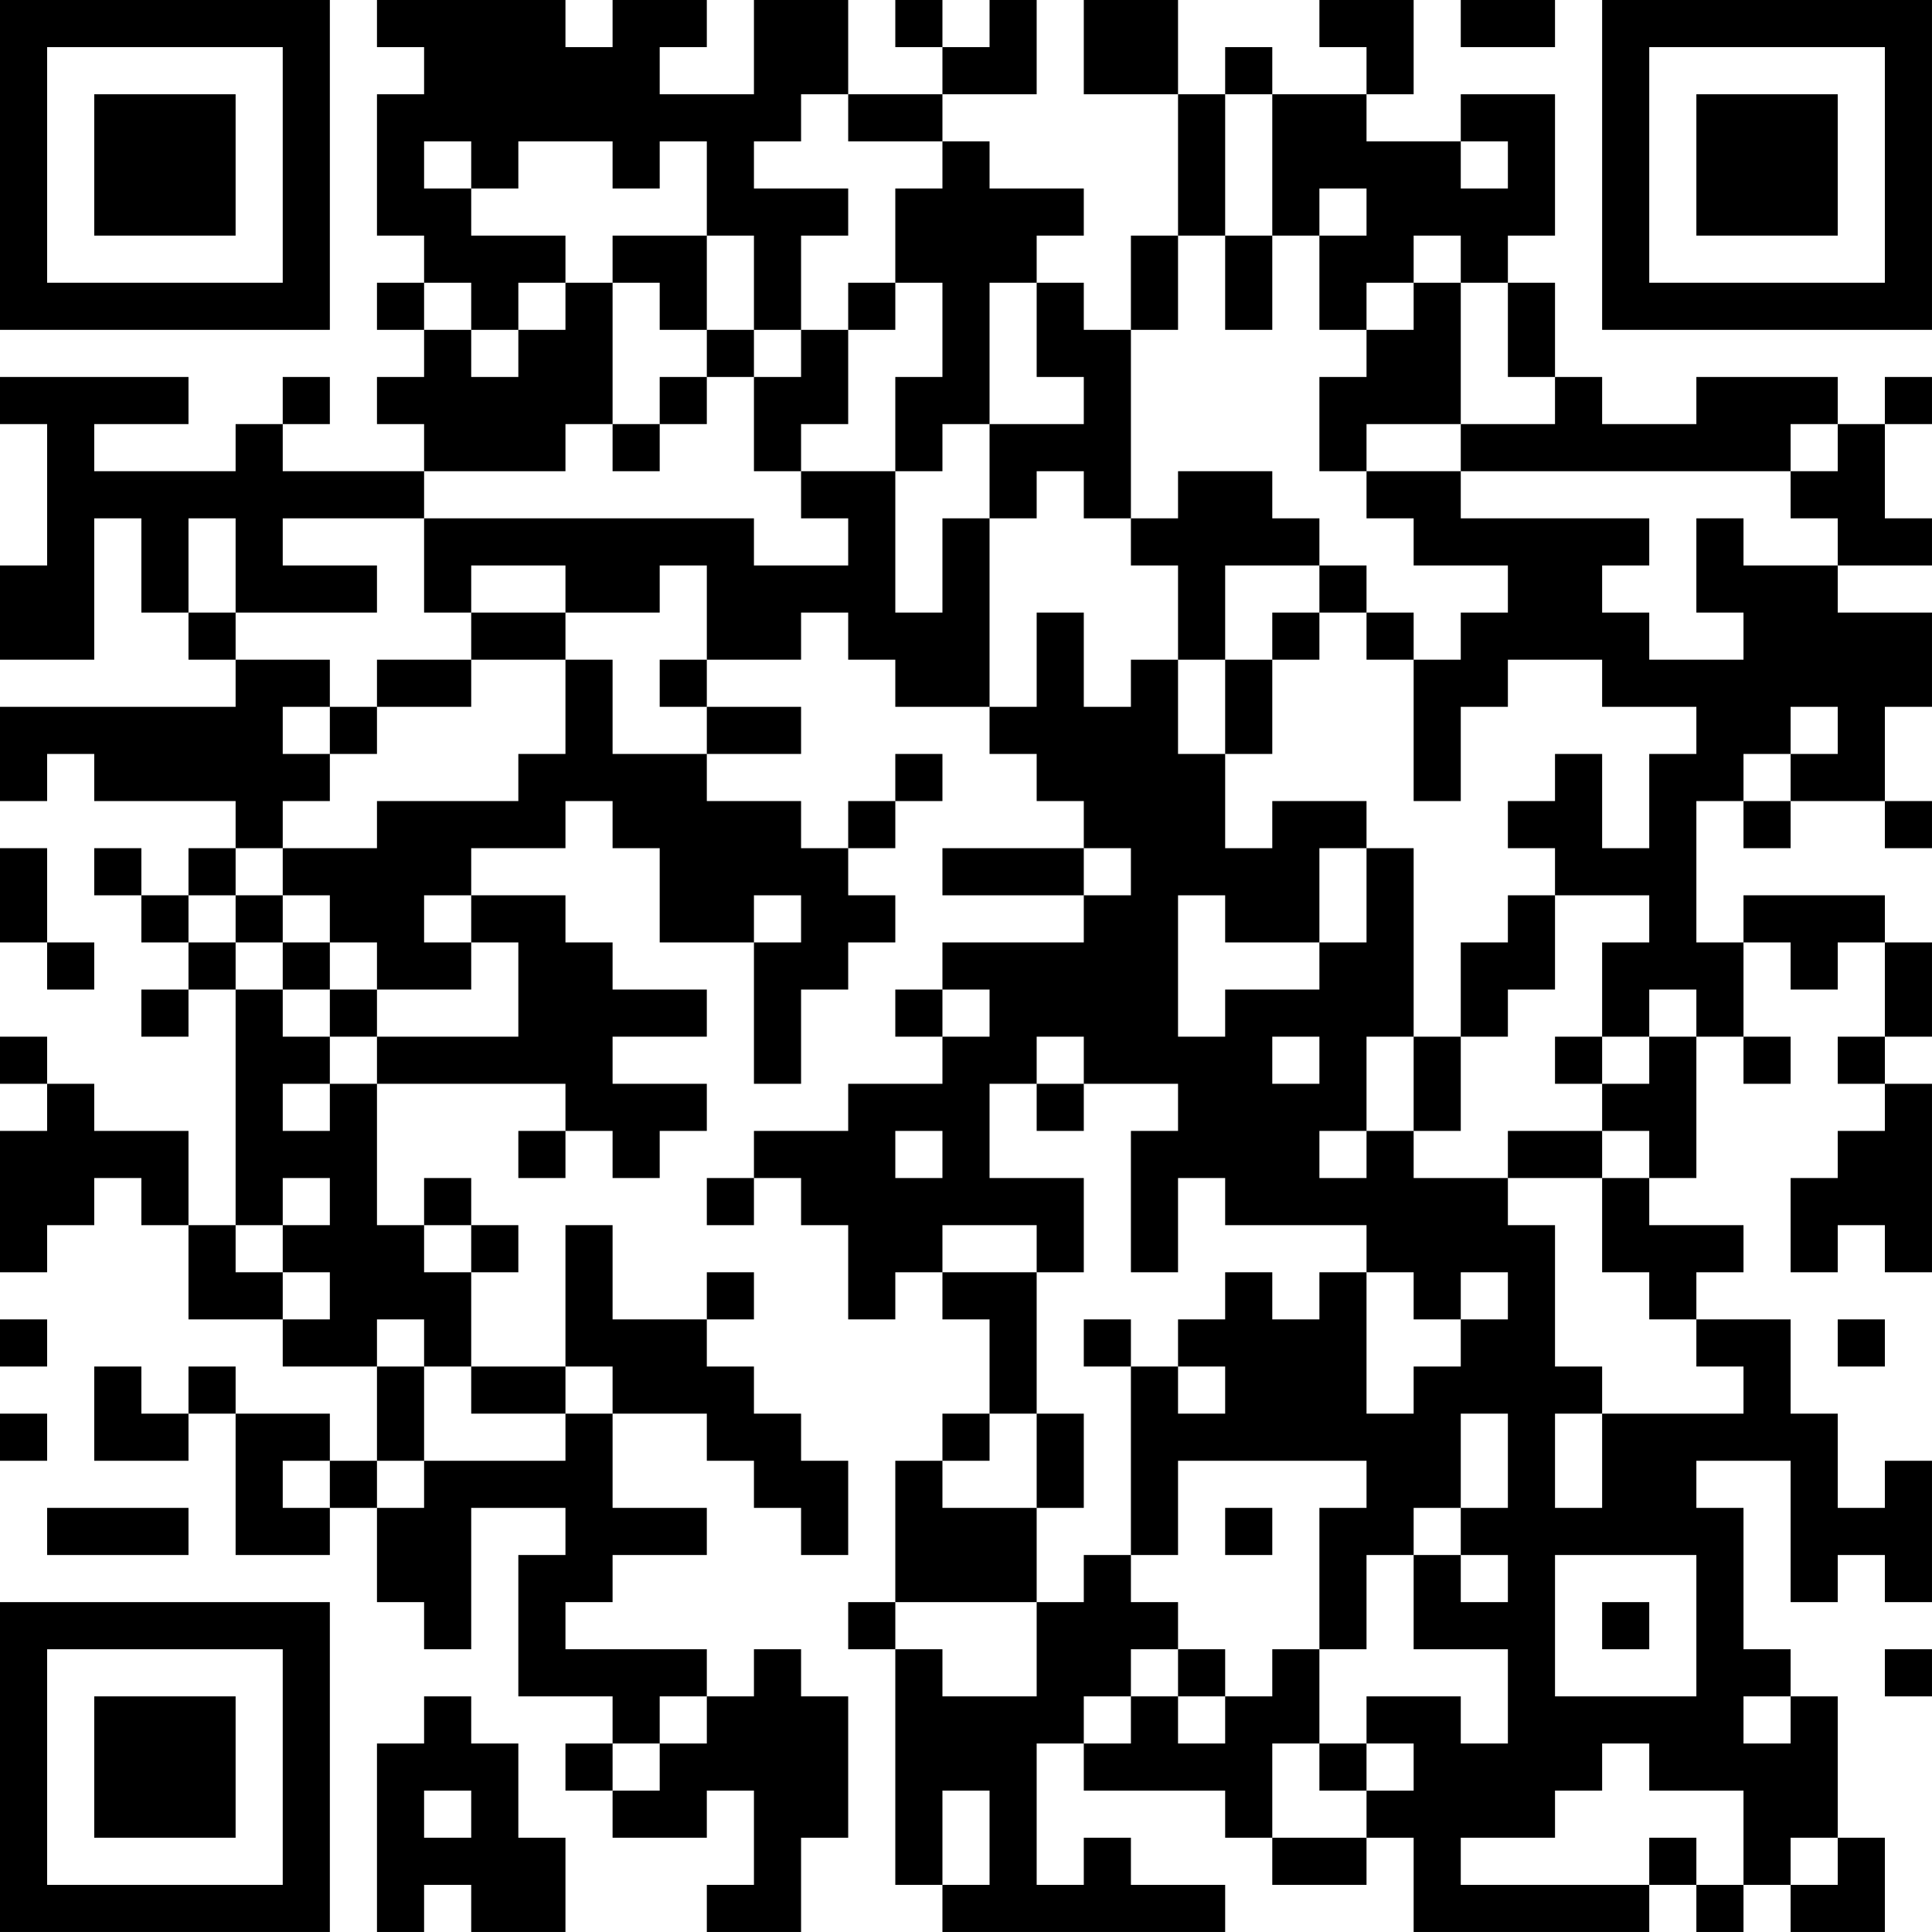 <?xml version="1.0" encoding="UTF-8"?>
<svg xmlns="http://www.w3.org/2000/svg" version="1.1" width="300" height="300" viewBox="0 0 300 300"><rect x="0" y="0" width="300" height="300" fill="#ffffff"/><g transform="scale(7.317)"><g transform="translate(0,0)"><path fill-rule="evenodd" d="M8 0L8 1L9 1L9 2L8 2L8 5L9 5L9 6L8 6L8 7L9 7L9 8L8 8L8 9L9 9L9 10L6 10L6 9L7 9L7 8L6 8L6 9L5 9L5 10L2 10L2 9L4 9L4 8L0 8L0 9L1 9L1 12L0 12L0 14L2 14L2 11L3 11L3 13L4 13L4 14L5 14L5 15L0 15L0 17L1 17L1 16L2 16L2 17L5 17L5 18L4 18L4 19L3 19L3 18L2 18L2 19L3 19L3 20L4 20L4 21L3 21L3 22L4 22L4 21L5 21L5 26L4 26L4 24L2 24L2 23L1 23L1 22L0 22L0 23L1 23L1 24L0 24L0 27L1 27L1 26L2 26L2 25L3 25L3 26L4 26L4 28L6 28L6 29L8 29L8 31L7 31L7 30L5 30L5 29L4 29L4 30L3 30L3 29L2 29L2 31L4 31L4 30L5 30L5 33L7 33L7 32L8 32L8 34L9 34L9 35L10 35L10 32L12 32L12 33L11 33L11 36L13 36L13 37L12 37L12 38L13 38L13 39L15 39L15 38L16 38L16 40L15 40L15 41L17 41L17 39L18 39L18 36L17 36L17 35L16 35L16 36L15 36L15 35L12 35L12 34L13 34L13 33L15 33L15 32L13 32L13 30L15 30L15 31L16 31L16 32L17 32L17 33L18 33L18 31L17 31L17 30L16 30L16 29L15 29L15 28L16 28L16 27L15 27L15 28L13 28L13 26L12 26L12 29L10 29L10 27L11 27L11 26L10 26L10 25L9 25L9 26L8 26L8 23L12 23L12 24L11 24L11 25L12 25L12 24L13 24L13 25L14 25L14 24L15 24L15 23L13 23L13 22L15 22L15 21L13 21L13 20L12 20L12 19L10 19L10 18L12 18L12 17L13 17L13 18L14 18L14 20L16 20L16 23L17 23L17 21L18 21L18 20L19 20L19 19L18 19L18 18L19 18L19 17L20 17L20 16L19 16L19 17L18 17L18 18L17 18L17 17L15 17L15 16L17 16L17 15L15 15L15 14L17 14L17 13L18 13L18 14L19 14L19 15L21 15L21 16L22 16L22 17L23 17L23 18L20 18L20 19L23 19L23 20L20 20L20 21L19 21L19 22L20 22L20 23L18 23L18 24L16 24L16 25L15 25L15 26L16 26L16 25L17 25L17 26L18 26L18 28L19 28L19 27L20 27L20 28L21 28L21 30L20 30L20 31L19 31L19 34L18 34L18 35L19 35L19 40L20 40L20 41L26 41L26 40L24 40L24 39L23 39L23 40L22 40L22 37L23 37L23 38L26 38L26 39L27 39L27 40L29 40L29 39L30 39L30 41L35 41L35 40L36 40L36 41L37 41L37 40L38 40L38 41L40 41L40 39L39 39L39 36L38 36L38 35L37 35L37 32L36 32L36 31L38 31L38 34L39 34L39 33L40 33L40 34L41 34L41 31L40 31L40 32L39 32L39 30L38 30L38 28L36 28L36 27L37 27L37 26L35 26L35 25L36 25L36 22L37 22L37 23L38 23L38 22L37 22L37 20L38 20L38 21L39 21L39 20L40 20L40 22L39 22L39 23L40 23L40 24L39 24L39 25L38 25L38 27L39 27L39 26L40 26L40 27L41 27L41 23L40 23L40 22L41 22L41 20L40 20L40 19L37 19L37 20L36 20L36 17L37 17L37 18L38 18L38 17L40 17L40 18L41 18L41 17L40 17L40 15L41 15L41 13L39 13L39 12L41 12L41 11L40 11L40 9L41 9L41 8L40 8L40 9L39 9L39 8L36 8L36 9L34 9L34 8L33 8L33 6L32 6L32 5L33 5L33 2L31 2L31 3L29 3L29 2L30 2L30 0L28 0L28 1L29 1L29 2L27 2L27 1L26 1L26 2L25 2L25 0L23 0L23 2L25 2L25 5L24 5L24 7L23 7L23 6L22 6L22 5L23 5L23 4L21 4L21 3L20 3L20 2L22 2L22 0L21 0L21 1L20 1L20 0L19 0L19 1L20 1L20 2L18 2L18 0L16 0L16 2L14 2L14 1L15 1L15 0L13 0L13 1L12 1L12 0ZM31 0L31 1L33 1L33 0ZM17 2L17 3L16 3L16 4L18 4L18 5L17 5L17 7L16 7L16 5L15 5L15 3L14 3L14 4L13 4L13 3L11 3L11 4L10 4L10 3L9 3L9 4L10 4L10 5L12 5L12 6L11 6L11 7L10 7L10 6L9 6L9 7L10 7L10 8L11 8L11 7L12 7L12 6L13 6L13 9L12 9L12 10L9 10L9 11L6 11L6 12L8 12L8 13L5 13L5 11L4 11L4 13L5 13L5 14L7 14L7 15L6 15L6 16L7 16L7 17L6 17L6 18L5 18L5 19L4 19L4 20L5 20L5 21L6 21L6 22L7 22L7 23L6 23L6 24L7 24L7 23L8 23L8 22L11 22L11 20L10 20L10 19L9 19L9 20L10 20L10 21L8 21L8 20L7 20L7 19L6 19L6 18L8 18L8 17L11 17L11 16L12 16L12 14L13 14L13 16L15 16L15 15L14 15L14 14L15 14L15 12L14 12L14 13L12 13L12 12L10 12L10 13L9 13L9 11L16 11L16 12L18 12L18 11L17 11L17 10L19 10L19 13L20 13L20 11L21 11L21 15L22 15L22 13L23 13L23 15L24 15L24 14L25 14L25 16L26 16L26 18L27 18L27 17L29 17L29 18L28 18L28 20L26 20L26 19L25 19L25 22L26 22L26 21L28 21L28 20L29 20L29 18L30 18L30 22L29 22L29 24L28 24L28 25L29 25L29 24L30 24L30 25L32 25L32 26L33 26L33 29L34 29L34 30L33 30L33 32L34 32L34 30L37 30L37 29L36 29L36 28L35 28L35 27L34 27L34 25L35 25L35 24L34 24L34 23L35 23L35 22L36 22L36 21L35 21L35 22L34 22L34 20L35 20L35 19L33 19L33 18L32 18L32 17L33 17L33 16L34 16L34 18L35 18L35 16L36 16L36 15L34 15L34 14L32 14L32 15L31 15L31 17L30 17L30 14L31 14L31 13L32 13L32 12L30 12L30 11L29 11L29 10L31 10L31 11L35 11L35 12L34 12L34 13L35 13L35 14L37 14L37 13L36 13L36 11L37 11L37 12L39 12L39 11L38 11L38 10L39 10L39 9L38 9L38 10L31 10L31 9L33 9L33 8L32 8L32 6L31 6L31 5L30 5L30 6L29 6L29 7L28 7L28 5L29 5L29 4L28 4L28 5L27 5L27 2L26 2L26 5L25 5L25 7L24 7L24 11L23 11L23 10L22 10L22 11L21 11L21 9L23 9L23 8L22 8L22 6L21 6L21 9L20 9L20 10L19 10L19 8L20 8L20 6L19 6L19 4L20 4L20 3L18 3L18 2ZM31 3L31 4L32 4L32 3ZM13 5L13 6L14 6L14 7L15 7L15 8L14 8L14 9L13 9L13 10L14 10L14 9L15 9L15 8L16 8L16 10L17 10L17 9L18 9L18 7L19 7L19 6L18 6L18 7L17 7L17 8L16 8L16 7L15 7L15 5ZM26 5L26 7L27 7L27 5ZM30 6L30 7L29 7L29 8L28 8L28 10L29 10L29 9L31 9L31 6ZM25 10L25 11L24 11L24 12L25 12L25 14L26 14L26 16L27 16L27 14L28 14L28 13L29 13L29 14L30 14L30 13L29 13L29 12L28 12L28 11L27 11L27 10ZM26 12L26 14L27 14L27 13L28 13L28 12ZM10 13L10 14L8 14L8 15L7 15L7 16L8 16L8 15L10 15L10 14L12 14L12 13ZM38 15L38 16L37 16L37 17L38 17L38 16L39 16L39 15ZM0 18L0 20L1 20L1 21L2 21L2 20L1 20L1 18ZM23 18L23 19L24 19L24 18ZM5 19L5 20L6 20L6 21L7 21L7 22L8 22L8 21L7 21L7 20L6 20L6 19ZM16 19L16 20L17 20L17 19ZM32 19L32 20L31 20L31 22L30 22L30 24L31 24L31 22L32 22L32 21L33 21L33 19ZM20 21L20 22L21 22L21 21ZM22 22L22 23L21 23L21 25L23 25L23 27L22 27L22 26L20 26L20 27L22 27L22 30L21 30L21 31L20 31L20 32L22 32L22 34L19 34L19 35L20 35L20 36L22 36L22 34L23 34L23 33L24 33L24 34L25 34L25 35L24 35L24 36L23 36L23 37L24 37L24 36L25 36L25 37L26 37L26 36L27 36L27 35L28 35L28 37L27 37L27 39L29 39L29 38L30 38L30 37L29 37L29 36L31 36L31 37L32 37L32 35L30 35L30 33L31 33L31 34L32 34L32 33L31 33L31 32L32 32L32 30L31 30L31 32L30 32L30 33L29 33L29 35L28 35L28 32L29 32L29 31L25 31L25 33L24 33L24 29L25 29L25 30L26 30L26 29L25 29L25 28L26 28L26 27L27 27L27 28L28 28L28 27L29 27L29 30L30 30L30 29L31 29L31 28L32 28L32 27L31 27L31 28L30 28L30 27L29 27L29 26L26 26L26 25L25 25L25 27L24 27L24 24L25 24L25 23L23 23L23 22ZM27 22L27 23L28 23L28 22ZM33 22L33 23L34 23L34 22ZM22 23L22 24L23 24L23 23ZM19 24L19 25L20 25L20 24ZM32 24L32 25L34 25L34 24ZM6 25L6 26L5 26L5 27L6 27L6 28L7 28L7 27L6 27L6 26L7 26L7 25ZM9 26L9 27L10 27L10 26ZM0 28L0 29L1 29L1 28ZM8 28L8 29L9 29L9 31L8 31L8 32L9 32L9 31L12 31L12 30L13 30L13 29L12 29L12 30L10 30L10 29L9 29L9 28ZM23 28L23 29L24 29L24 28ZM39 28L39 29L40 29L40 28ZM0 30L0 31L1 31L1 30ZM22 30L22 32L23 32L23 30ZM6 31L6 32L7 32L7 31ZM1 32L1 33L4 33L4 32ZM26 32L26 33L27 33L27 32ZM33 33L33 36L36 36L36 33ZM34 34L34 35L35 35L35 34ZM25 35L25 36L26 36L26 35ZM40 35L40 36L41 36L41 35ZM9 36L9 37L8 37L8 41L9 41L9 40L10 40L10 41L12 41L12 39L11 39L11 37L10 37L10 36ZM14 36L14 37L13 37L13 38L14 38L14 37L15 37L15 36ZM37 36L37 37L38 37L38 36ZM28 37L28 38L29 38L29 37ZM34 37L34 38L33 38L33 39L31 39L31 40L35 40L35 39L36 39L36 40L37 40L37 38L35 38L35 37ZM9 38L9 39L10 39L10 38ZM20 38L20 40L21 40L21 38ZM38 39L38 40L39 40L39 39ZM0 0L0 7L7 7L7 0ZM1 1L1 6L6 6L6 1ZM2 2L2 5L5 5L5 2ZM34 0L34 7L41 7L41 0ZM35 1L35 6L40 6L40 1ZM36 2L36 5L39 5L39 2ZM0 34L0 41L7 41L7 34ZM1 35L1 40L6 40L6 35ZM2 36L2 39L5 39L5 36Z" fill="#000000"/></g></g></svg>

